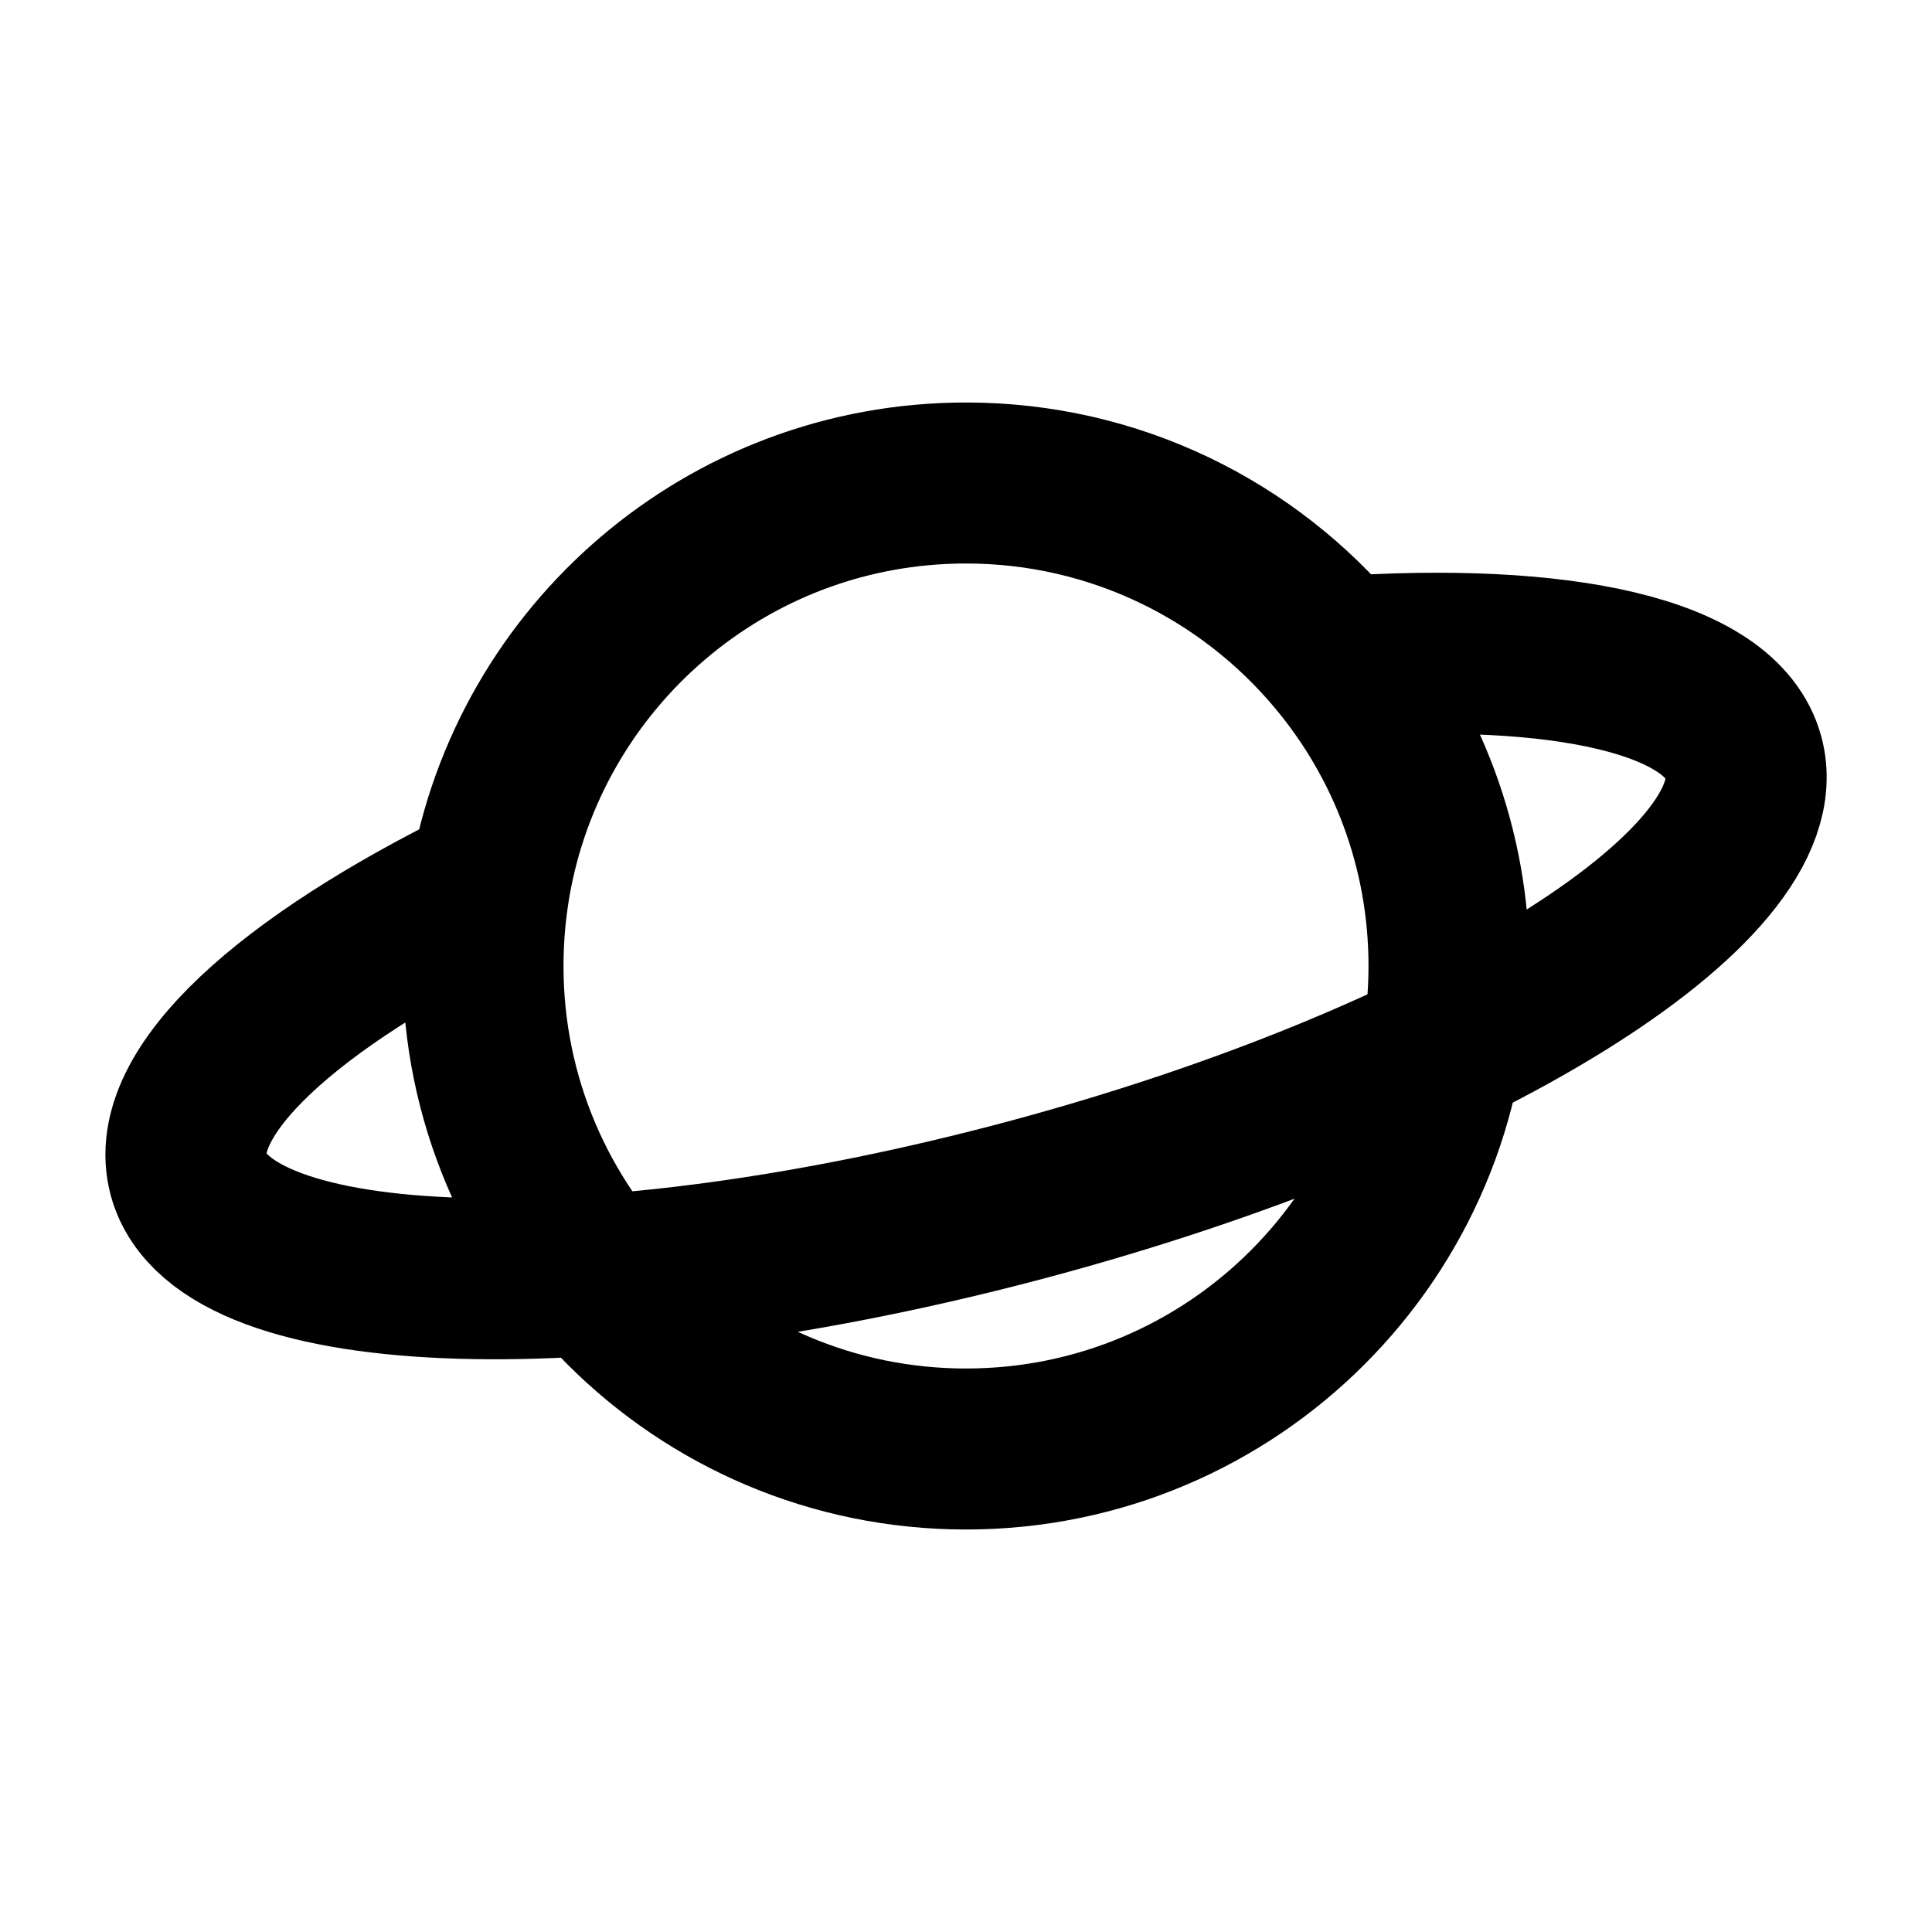 <?xml version="1.0" encoding="utf-8"?><!-- Uploaded to: SVG Repo, www.svgrepo.com, Generator: SVG Repo Mixer Tools -->
<svg width="800px" height="800px" viewBox="0 0 24 24" fill="none" xmlns="http://www.w3.org/2000/svg">
<path d="M16.61 8.16C19.396 7.967 21.387 8.394 21.66 9.412C22.088 11.012 18.111 13.468 12.777 14.898C7.442 16.327 2.77 16.189 2.341 14.588C2.068 13.57 3.578 12.206 6.086 10.98M16.61 8.16C15.51 6.84 13.853 6 12 6C9.034 6 6.571 8.152 6.086 10.98M16.61 8.16C17.478 9.2 18 10.539 18 12C18 15.314 15.314 18 12 18C8.686 18 6 15.314 6 12C6 11.652 6.03 11.311 6.086 10.98" stroke="#000000" stroke-width="2" stroke-linecap="round" stroke-linejoin="round"/>
</svg>